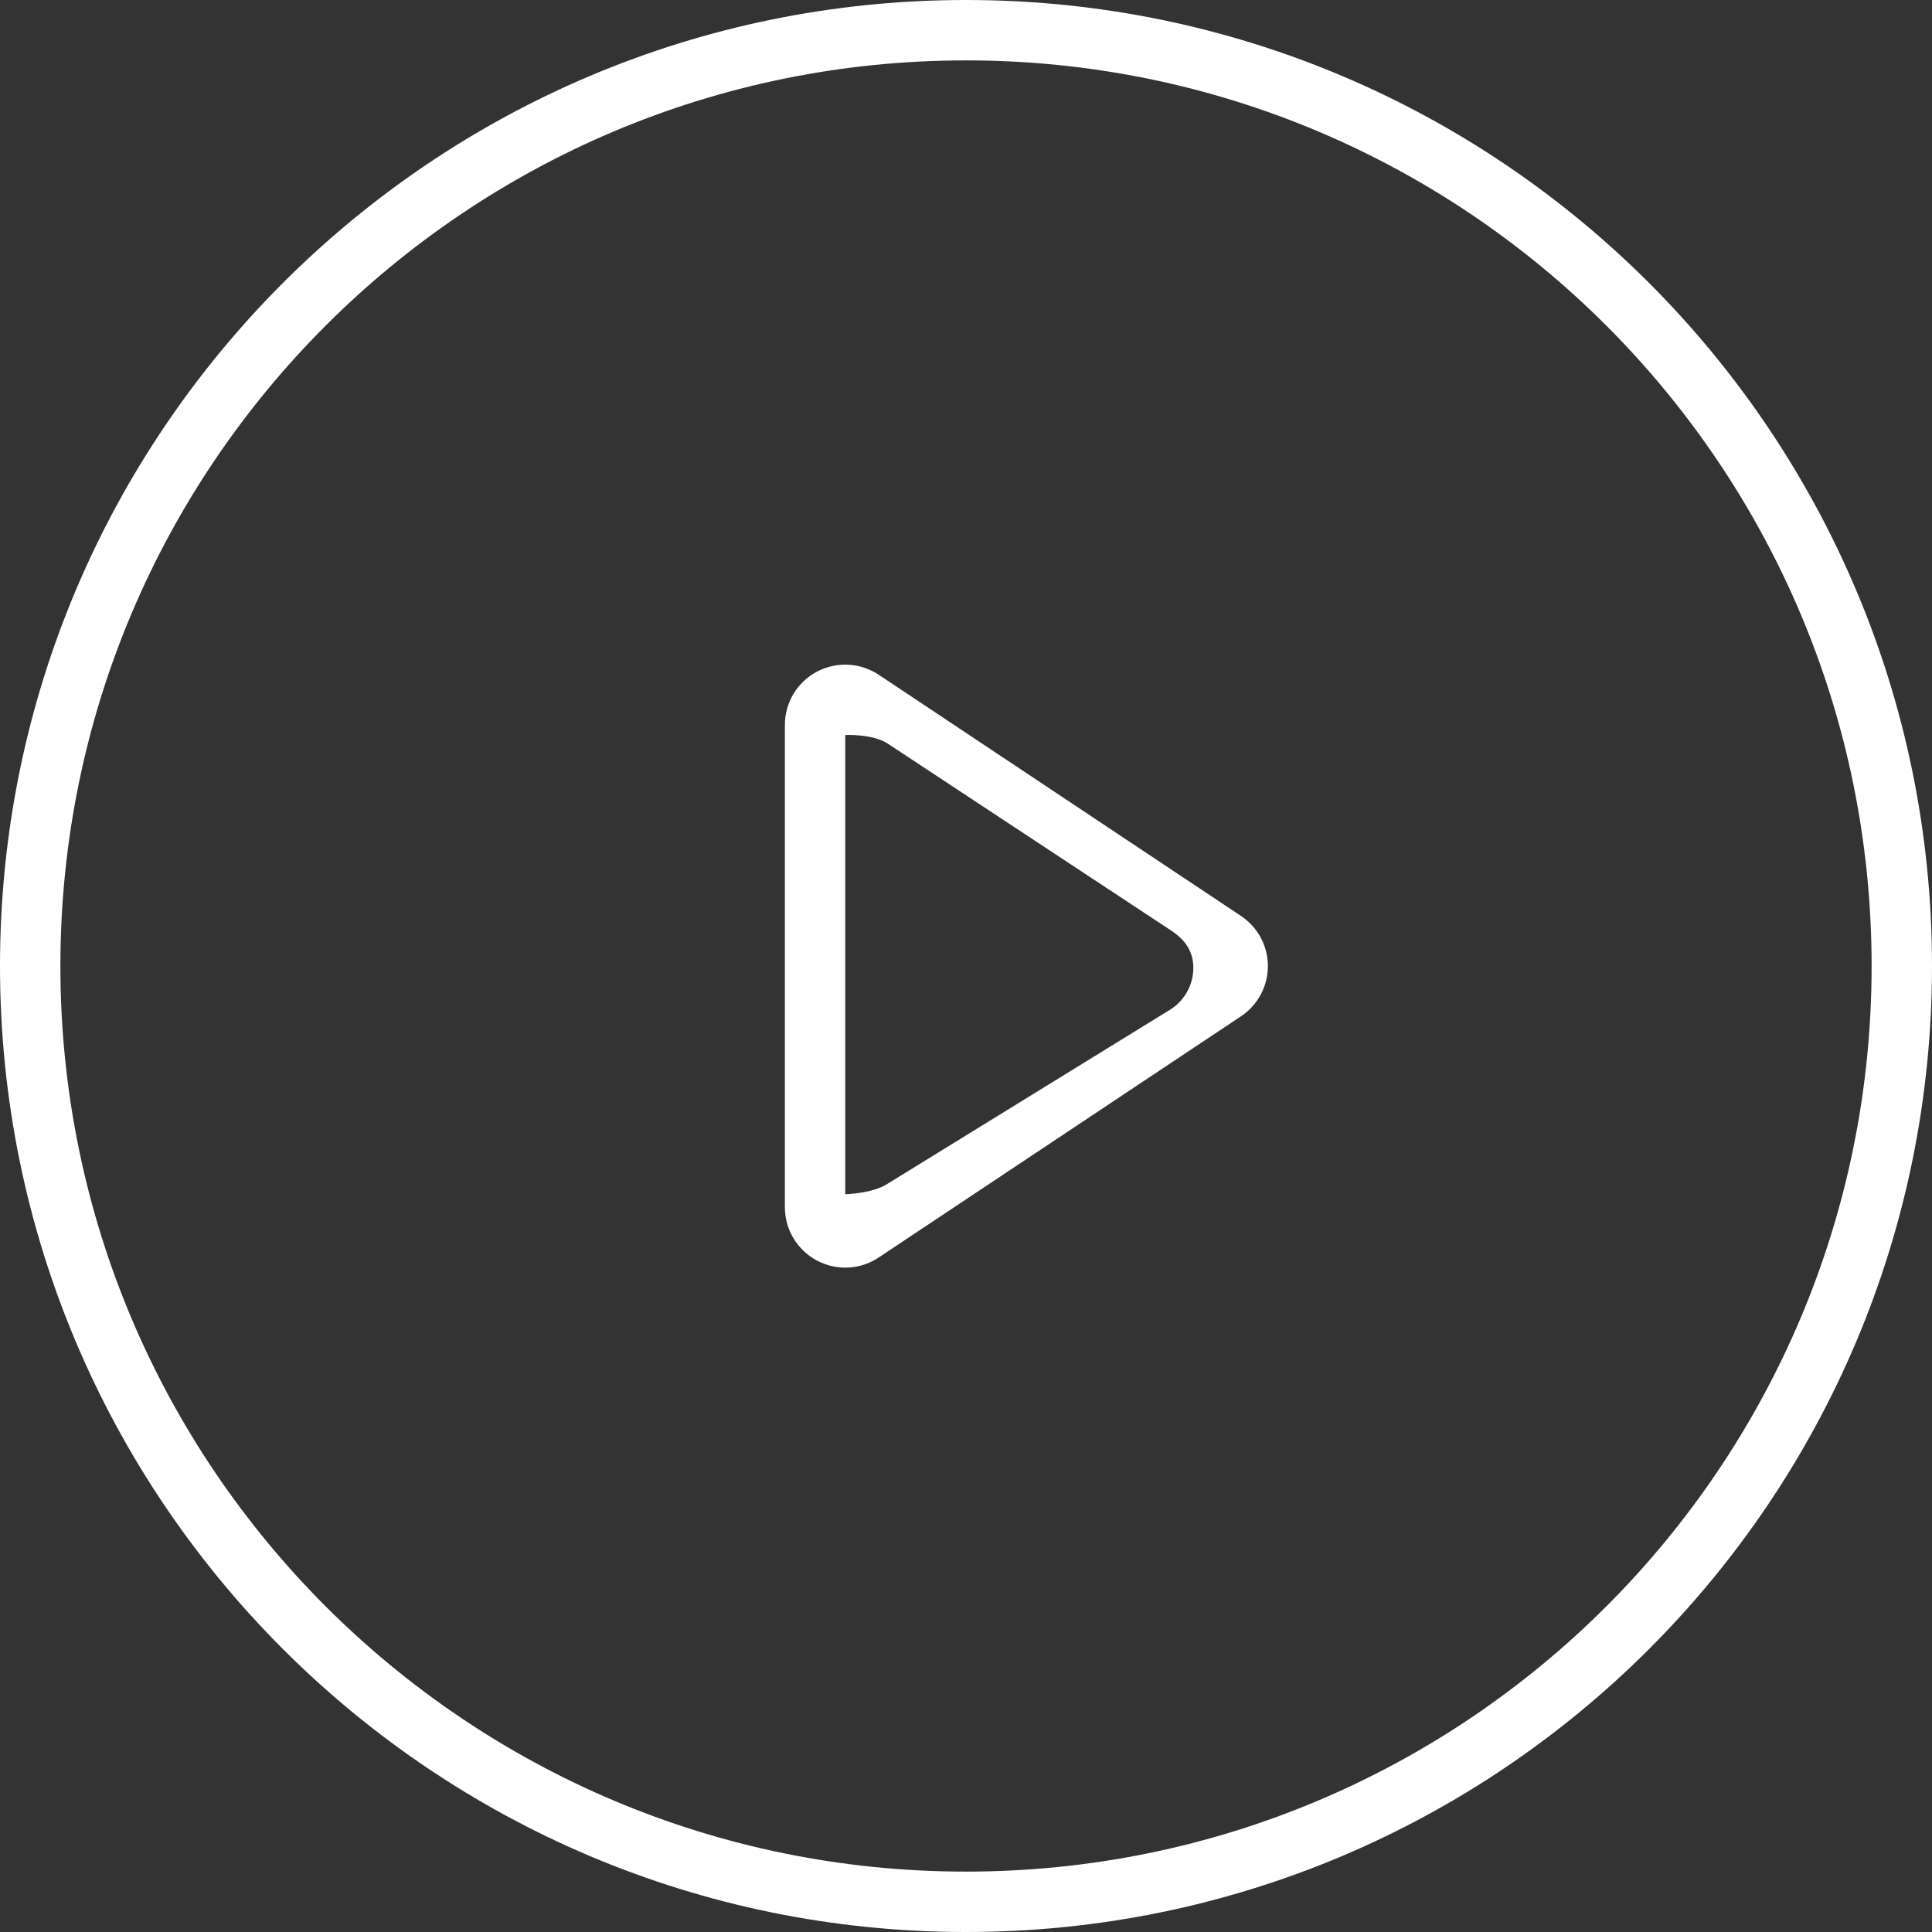 <?xml version="1.0" encoding="UTF-8"?> <svg xmlns="http://www.w3.org/2000/svg" width="70" height="70" viewBox="0 0 70 70" fill="none"><rect x="0" y="0" width="70" height="70" fill="#333333" stroke="none"/><g clip-path="url(#clip0_240_93529)"><path d="M35 0C15.67 0 0 15.67 0 35C0 54.33 15.67 70 35 70C54.33 70 70 54.33 70 35C70 15.67 54.33 0 35 0ZM35 67.812C16.879 67.812 2.188 53.121 2.188 35.001C2.188 16.879 16.879 2.188 35 2.188C53.121 2.188 67.812 16.879 67.812 35.001C67.812 53.121 53.121 67.812 35 67.812Z" fill="white"></path><path d="M44.963 33.186L31.838 24.448C31.168 24.002 30.305 23.959 29.593 24.339C28.882 24.718 28.438 25.458 28.438 26.265V43.743C28.438 44.549 28.882 45.287 29.594 45.669C30.305 46.05 31.168 46.009 31.839 45.56L44.964 36.822C45.572 36.416 45.938 35.733 45.938 35.004C45.938 34.273 45.572 33.592 44.963 33.186ZM42.438 36.556L32.168 42.884C31.617 43.251 30.625 43.268 30.625 43.268C30.625 43.268 30.625 42.251 30.625 41.592V28.446C30.625 27.785 30.625 26.631 30.625 26.631C30.625 26.631 31.617 26.581 32.168 26.945L42.438 33.719C42.937 34.05 43.237 34.471 43.237 35.068C43.237 35.664 42.937 36.224 42.438 36.556Z" fill="white"></path></g><defs><clipPath id="clip0_240_93529"><rect width="70" height="70" fill="white"></rect></clipPath></defs></svg> 